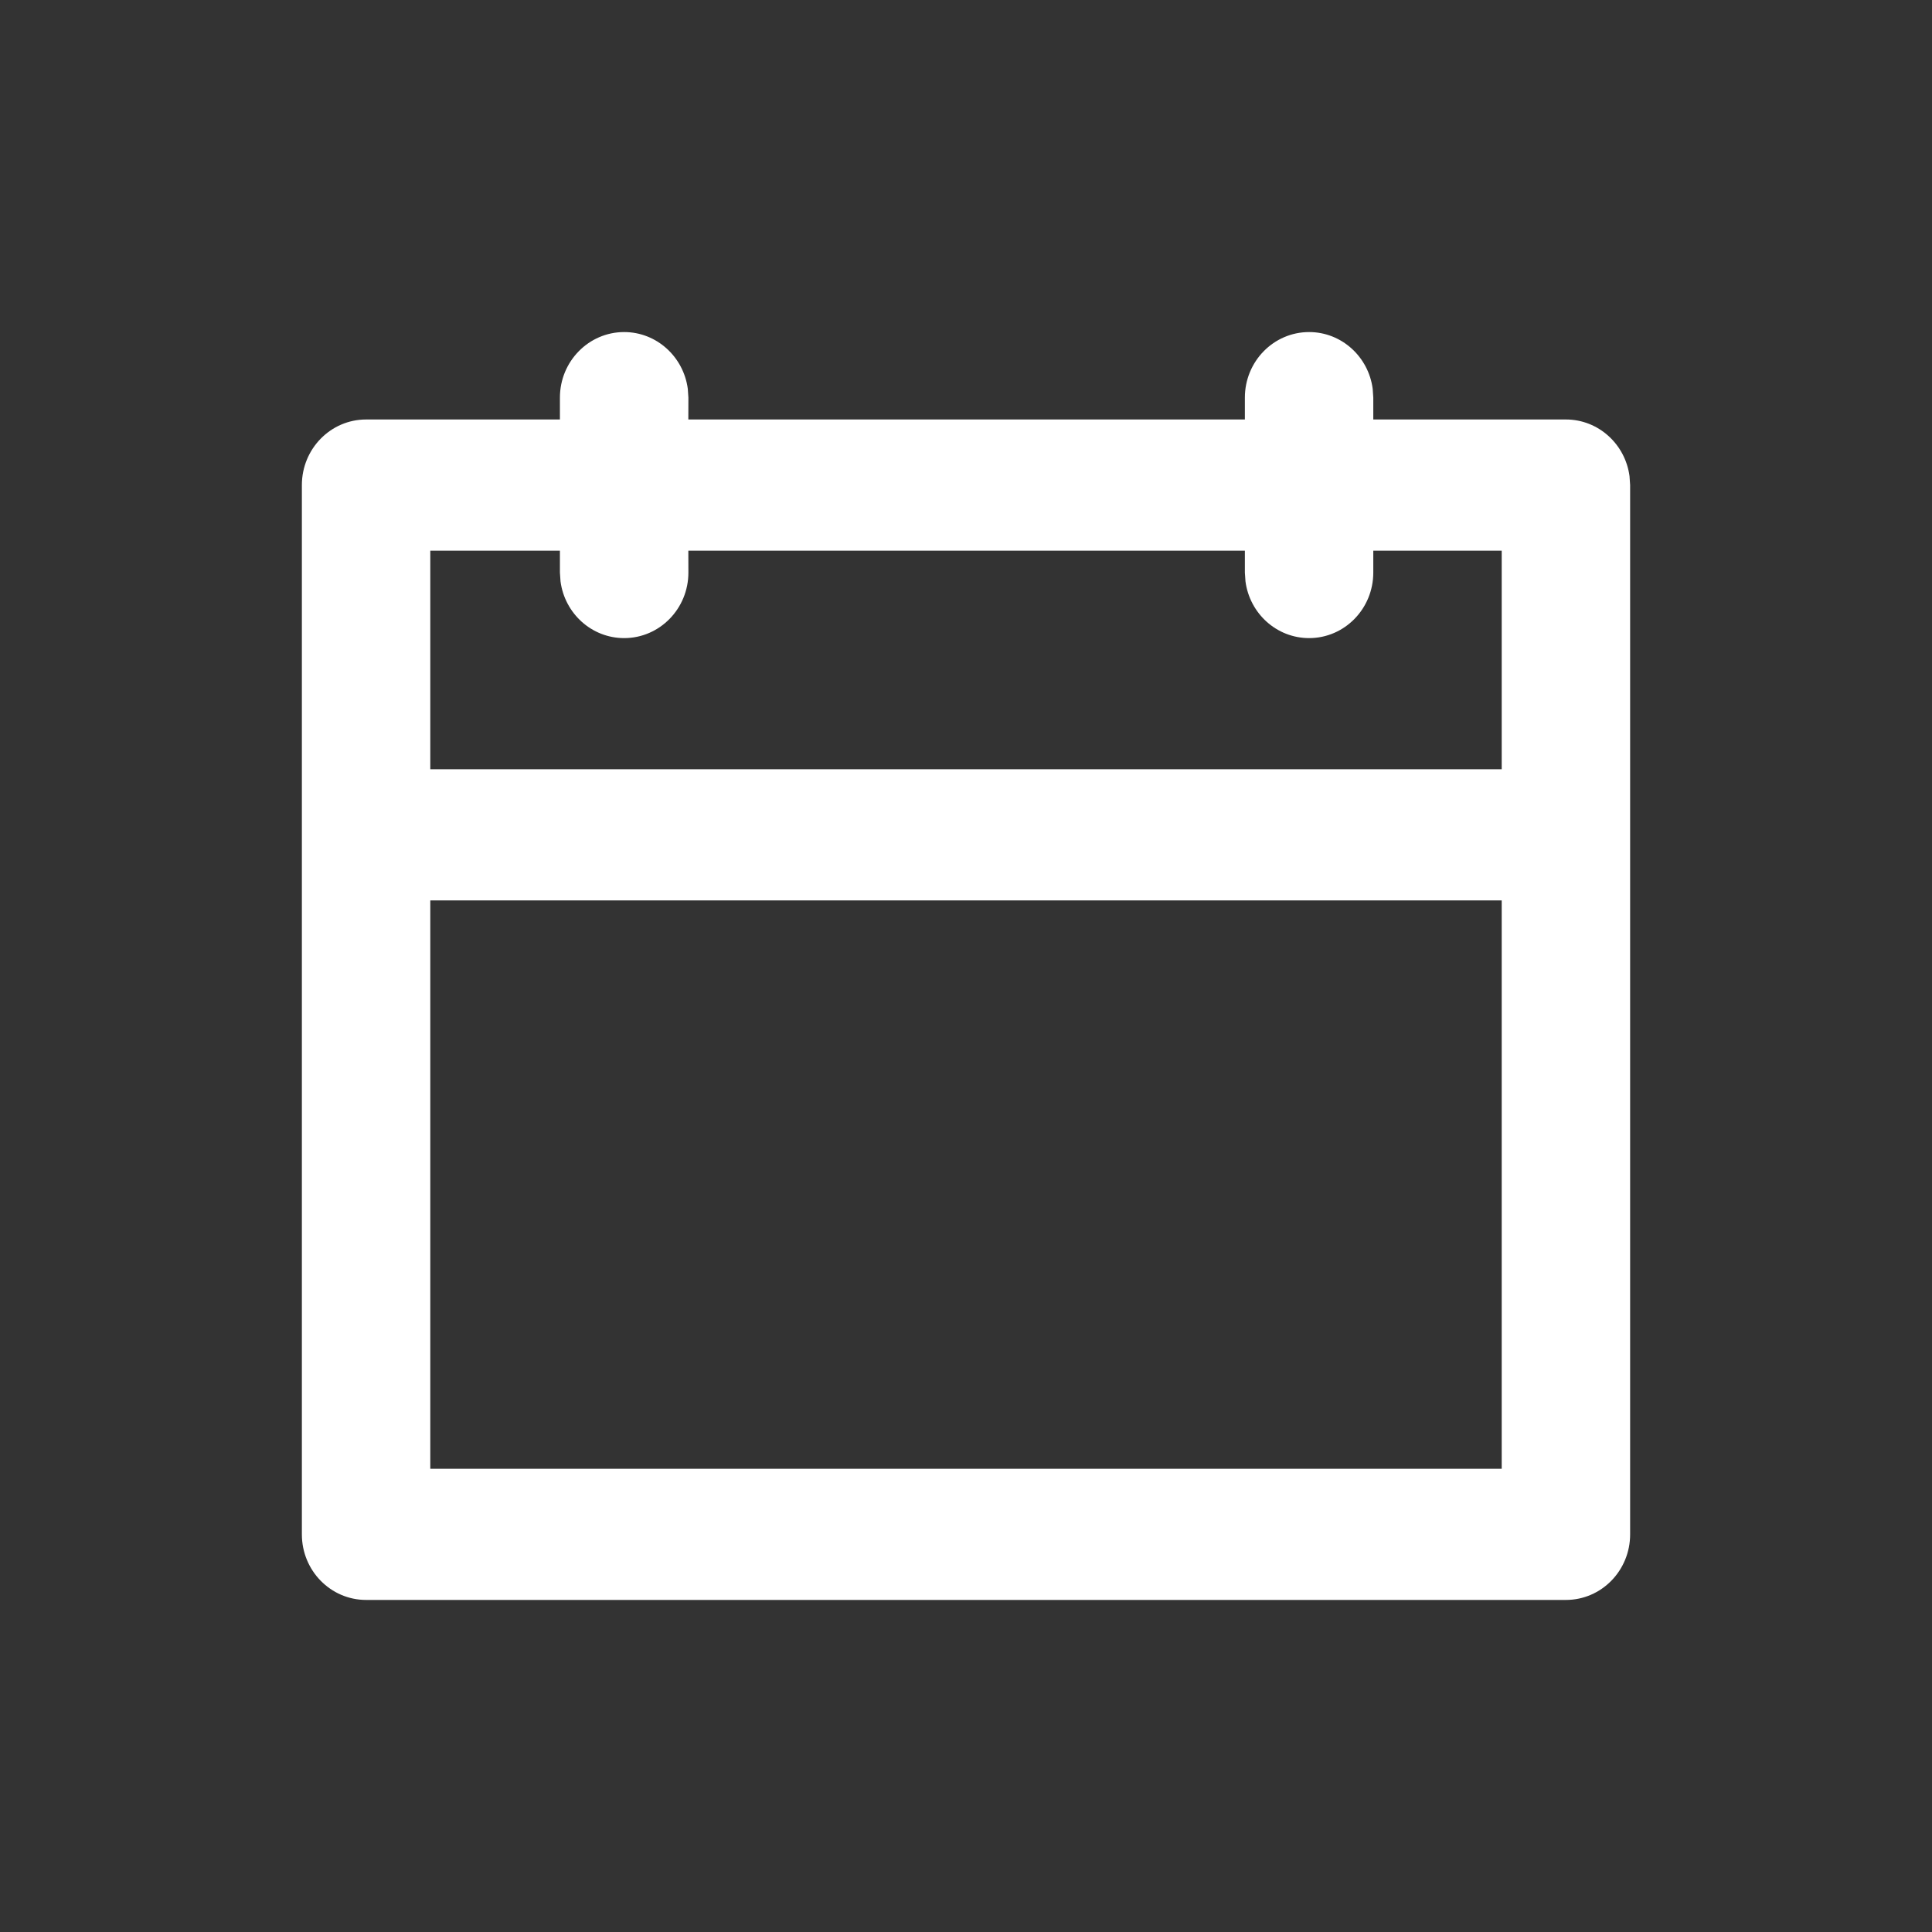 <svg width="32" height="32" viewBox="0 0 32 32" fill="none" xmlns="http://www.w3.org/2000/svg">
<rect x="0" y="0" width="32" height="32" fill="#333333" stroke="none"/>
<path d="M21.683 5.5C22.221 5.5 22.666 5.909 22.736 6.439L22.746 6.586L22.746 6.948H25.936C26.475 6.948 26.92 7.357 26.99 7.887L27 8.034V25.414C27 26.014 26.524 26.5 25.936 26.5H6.064C5.476 26.5 5 26.014 5 25.414V8.034C5 7.435 5.476 6.948 6.064 6.948H9.274L9.274 6.586C9.274 5.986 9.751 5.5 10.338 5.5C10.876 5.5 11.321 5.909 11.392 6.439L11.402 6.586L11.401 6.948H20.619L20.619 6.586C20.619 5.986 21.095 5.5 21.683 5.5ZM24.873 14.914H7.127V24.328H24.873V14.914ZM9.274 9.121H7.127V12.741H24.873V9.121H22.746L22.746 9.483C22.746 10.083 22.27 10.569 21.683 10.569C21.144 10.569 20.699 10.16 20.629 9.63L20.619 9.483L20.619 9.121H11.401L11.402 9.483C11.402 10.083 10.925 10.569 10.338 10.569C9.799 10.569 9.354 10.16 9.284 9.63L9.274 9.483L9.274 9.121Z" fill="white"/>
</svg>
